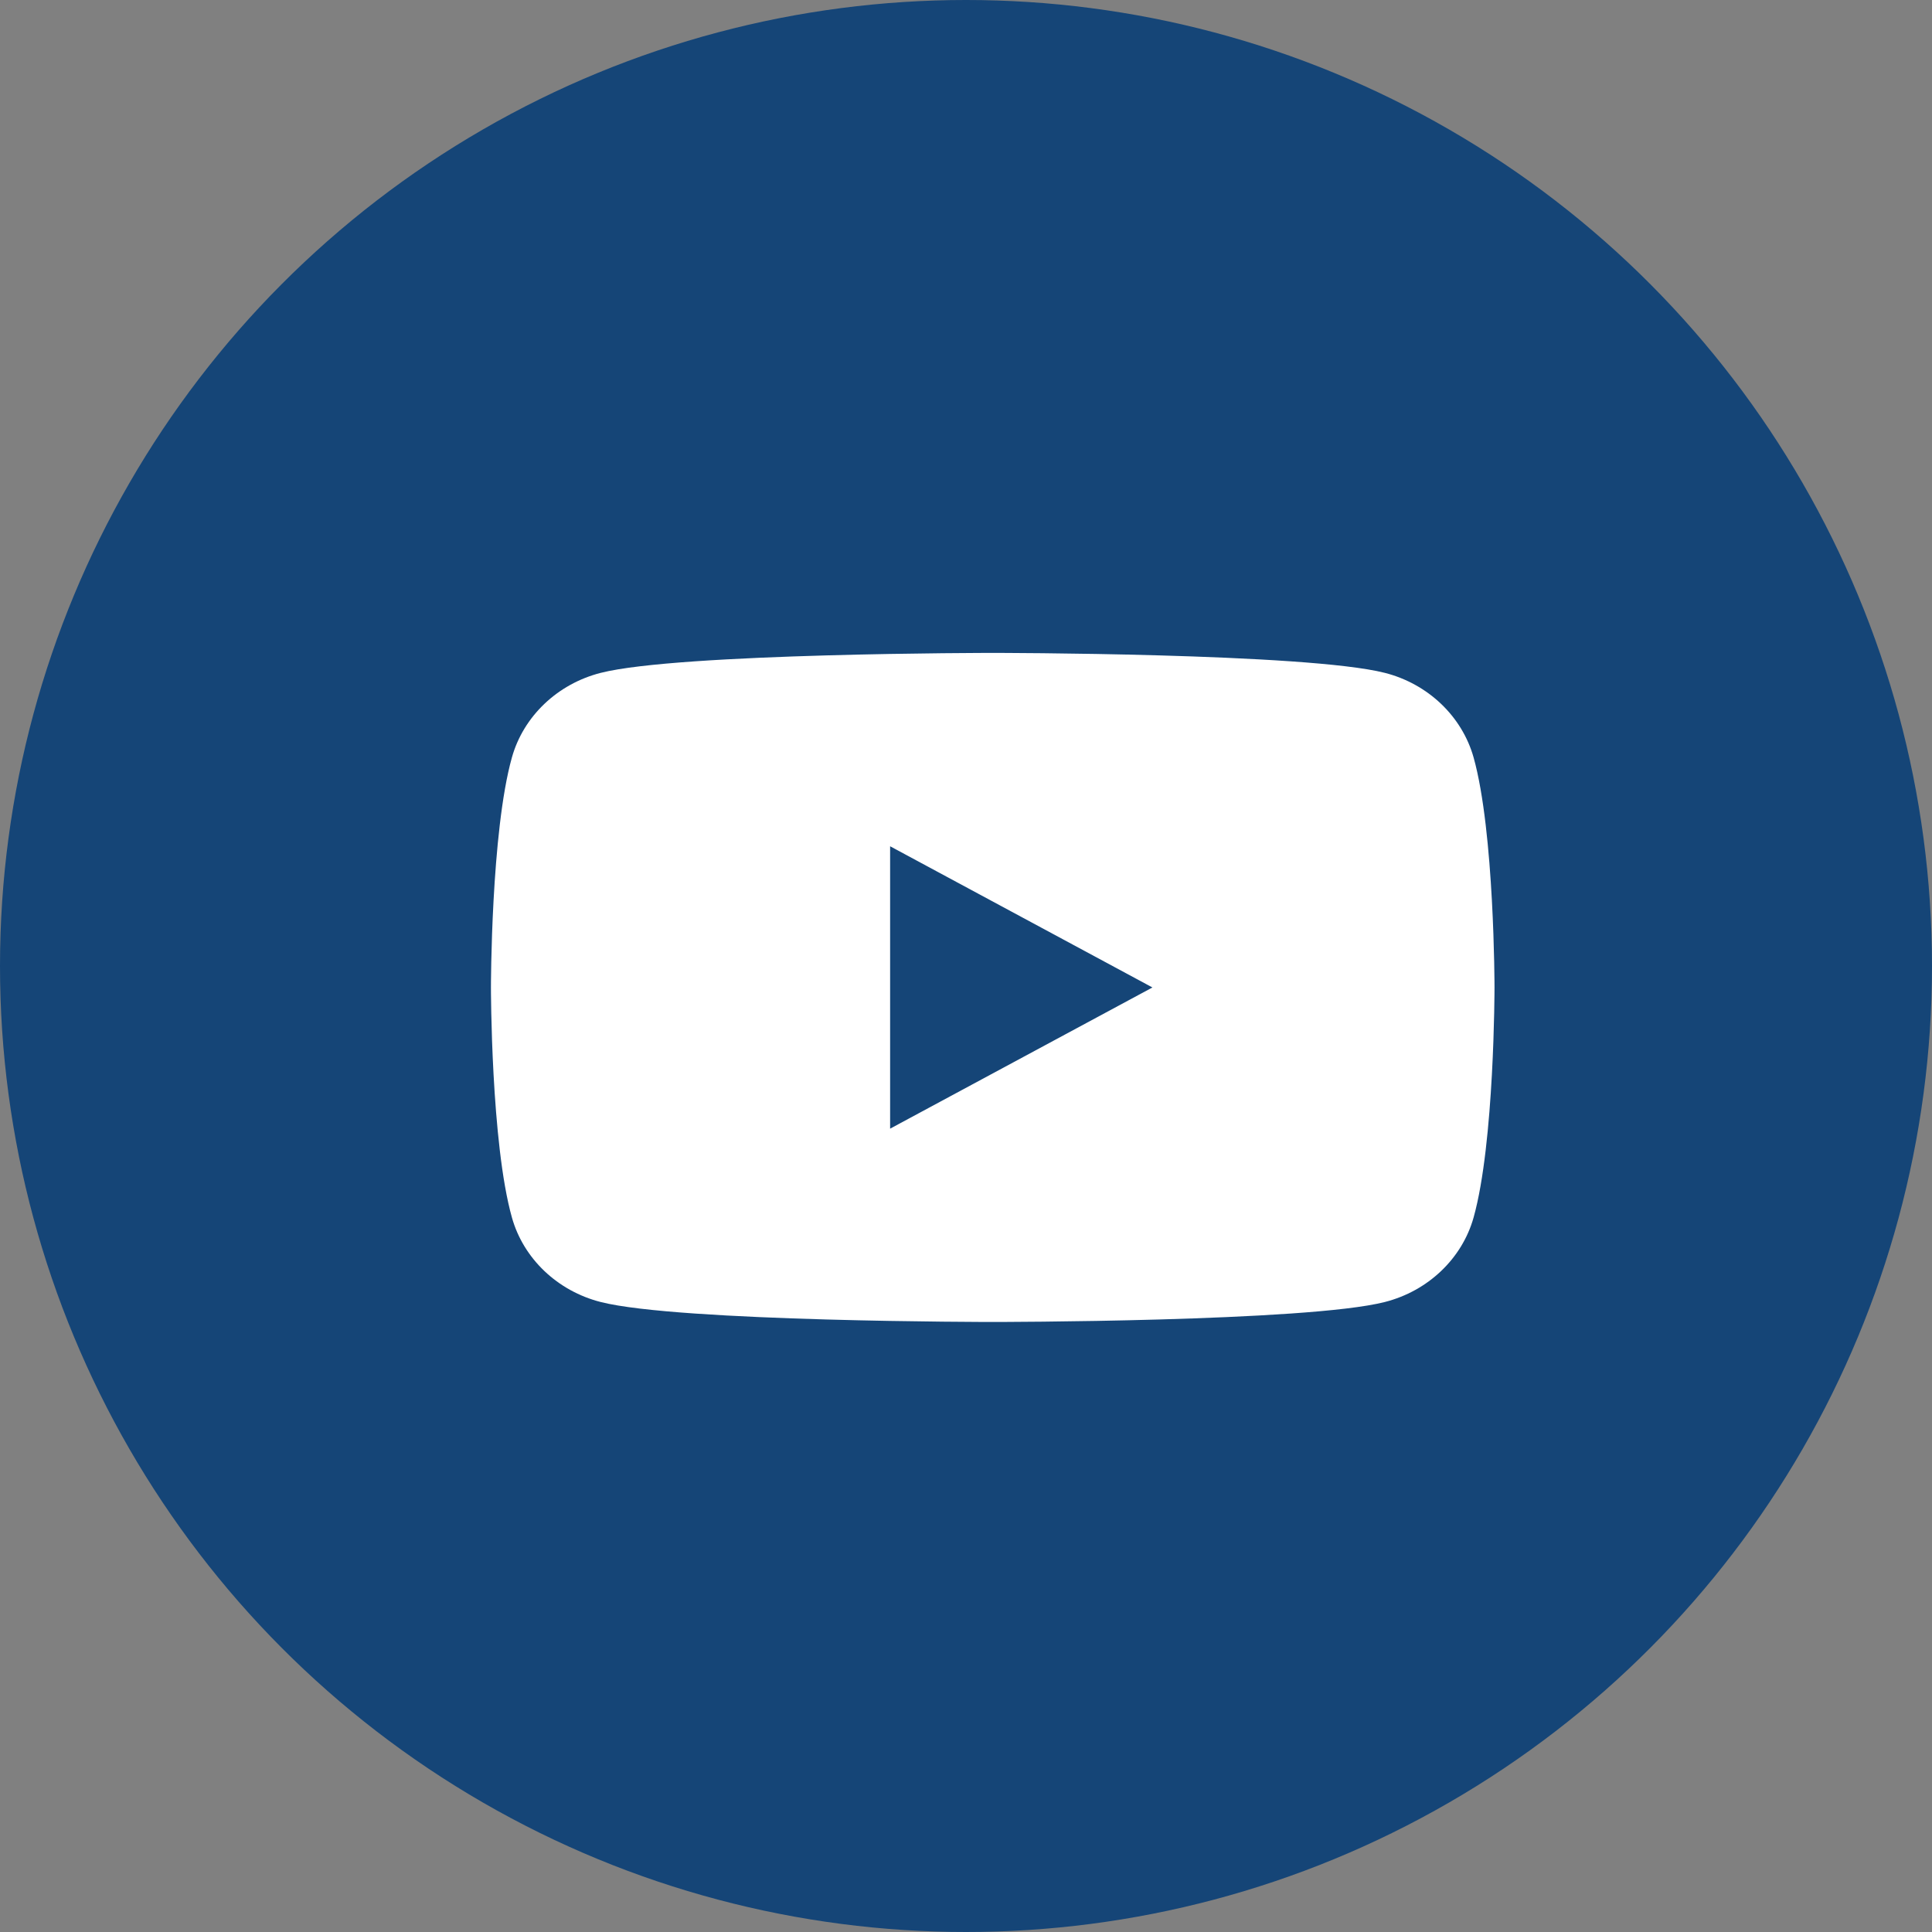 <svg width="36" height="36" viewBox="0 0 36 36" fill="none" xmlns="http://www.w3.org/2000/svg">
<rect x="0" y="0" width="36" height="36" fill="#808080" stroke="none"/>
<circle cx="18" cy="18" r="18" fill="#154577"/>
<path fill-rule="evenodd" clip-rule="evenodd" d="M16.586 21.031V15.769L21.474 18.4L16.586 21.031ZM27.458 14.113C27.242 13.347 26.609 12.743 25.805 12.538C24.346 12.166 18.499 12.166 18.499 12.166C18.499 12.166 12.651 12.166 11.193 12.538C10.388 12.743 9.754 13.347 9.539 14.113C9.148 15.502 9.148 18.4 9.148 18.4C9.148 18.4 9.148 21.298 9.539 22.687C9.754 23.453 10.388 24.056 11.193 24.261C12.651 24.633 18.499 24.633 18.499 24.633C18.499 24.633 24.346 24.633 25.804 24.261C26.609 24.056 27.243 23.453 27.458 22.687C27.848 21.298 27.848 18.4 27.848 18.4C27.848 18.4 27.848 15.502 27.458 14.113Z" fill="white"/>
</svg>
